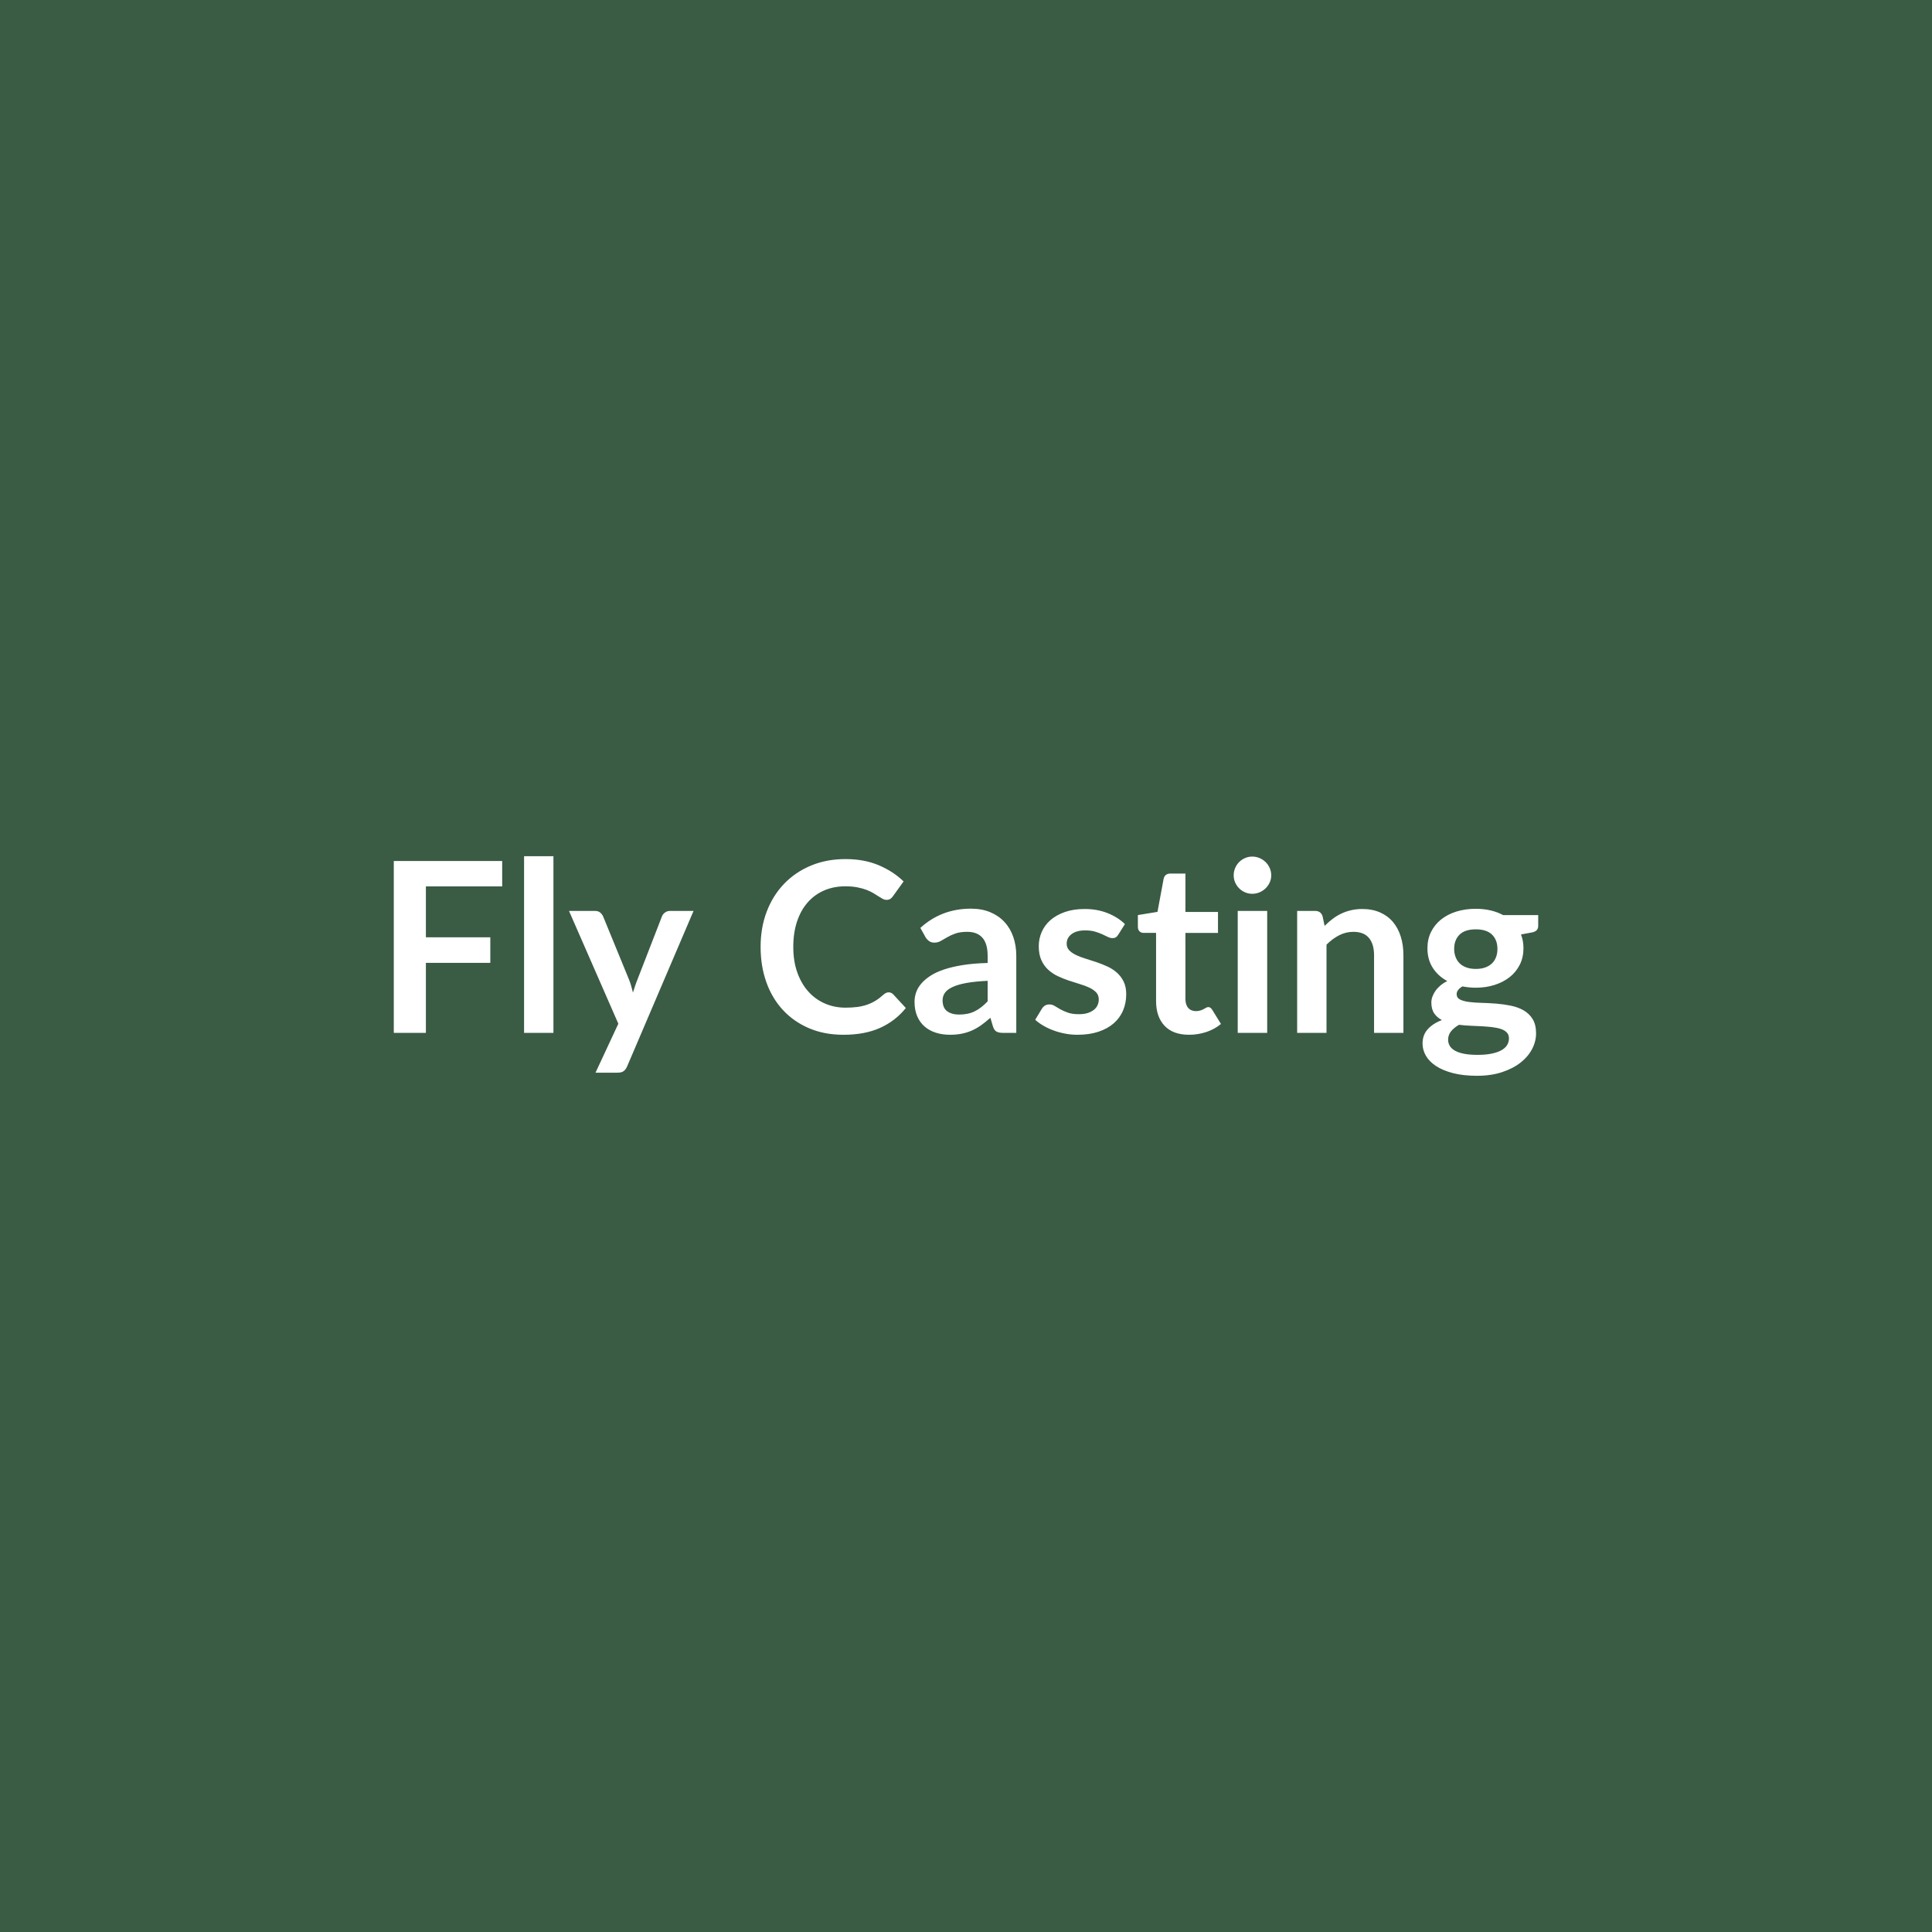 <svg xmlns="http://www.w3.org/2000/svg" width="1024" height="1024" viewBox="0 0 1024 1024"><rect width="100%" height="100%" fill="#3A5B44"/><path fill="#FFFFFF" d="M266.17 469.82h-40.44v26.97h34.14v13.54h-34.14v37.11h-17.01v-91.1h57.45zm11.6-16h15.56v93.62h-15.56zm77.36 28.98h12.47l-35.21 82.41q-.7 1.63-1.8 2.48-1.1.86-3.37.86h-11.59l12.1-25.96-26.15-59.79h13.67q1.83 0 2.87.88 1.04.89 1.54 2.02l13.74 33.52q.69 1.7 1.16 3.4t.91 3.46q.57-1.76 1.14-3.49.57-1.74 1.26-3.44l12.98-33.45q.5-1.26 1.67-2.08 1.16-.82 2.61-.82m115.86 43.16q1.38 0 2.45 1.07l6.68 7.24q-5.54 6.87-13.64 10.52-8.09 3.66-19.43 3.66-10.15 0-18.24-3.47-8.1-3.46-13.83-9.64-5.73-6.17-8.79-14.74-3.05-8.57-3.05-18.71 0-10.27 3.27-18.8 3.28-8.54 9.23-14.71 5.96-6.18 14.21-9.61 8.25-3.44 18.27-3.44 9.95 0 17.67 3.28t13.14 8.57l-5.67 7.87q-.51.76-1.3 1.33-.78.56-2.17.56-.94 0-1.95-.53-1.01-.54-2.21-1.33-1.19-.78-2.77-1.73-1.57-.94-3.65-1.73t-4.82-1.32q-2.74-.54-6.33-.54-6.12 0-11.19 2.17-5.07 2.18-8.72 6.3-3.66 4.13-5.67 10.08-2.02 5.96-2.02 13.58 0 7.69 2.17 13.67 2.18 5.99 5.9 10.08 3.71 4.1 8.75 6.27t10.84 2.17q3.46 0 6.27-.37 2.8-.38 5.16-1.2 2.37-.82 4.48-2.11t4.19-3.18q.63-.57 1.32-.92.69-.34 1.45-.34m52.48 4.78v-10.89q-6.74.31-11.34 1.16t-7.37 2.18q-2.78 1.32-3.97 3.08-1.2 1.77-1.2 3.85 0 4.09 2.42 5.85 2.43 1.77 6.34 1.77 4.78 0 8.28-1.73 3.5-1.74 6.84-5.27m-32.89-33.95-2.77-4.98q11.15-10.2 26.84-10.2 5.67 0 10.14 1.85 4.47 1.86 7.56 5.17t4.69 7.91q1.61 4.6 1.61 10.08v40.82h-7.06q-2.2 0-3.4-.66t-1.89-2.68l-1.38-4.66q-2.46 2.2-4.79 3.87t-4.85 2.81q-2.52 1.13-5.39 1.73t-6.33.6q-4.1 0-7.56-1.1-3.47-1.11-5.99-3.31-2.52-2.21-3.9-5.48-1.39-3.28-1.39-7.63 0-2.45.82-4.88.82-2.42 2.68-4.63 1.86-2.2 4.82-4.16 2.96-1.95 7.27-3.4 4.32-1.45 10.05-2.36 5.74-.91 13.11-1.1v-3.78q0-6.49-2.78-9.61-2.77-3.12-8-3.12-3.78 0-6.27.88-2.48.88-4.37 1.99-1.89 1.1-3.44 1.98-1.54.88-3.43.88-1.64 0-2.77-.85-1.14-.85-1.83-1.98m105.65-7-3.53 5.61q-.63 1.01-1.32 1.42t-1.76.41q-1.14 0-2.43-.63t-2.99-1.42-3.88-1.42q-2.17-.63-5.13-.63-4.6 0-7.21 1.96-2.62 1.95-2.62 5.1 0 2.08 1.36 3.5 1.35 1.41 3.59 2.48 2.23 1.08 5.07 1.93 2.83.85 5.76 1.86 2.93 1 5.77 2.29 2.83 1.3 5.07 3.28t3.59 4.76q1.35 2.77 1.35 6.67 0 4.67-1.67 8.6-1.66 3.94-4.94 6.81-3.28 2.86-8.1 4.47t-11.12 1.61q-3.33 0-6.52-.6-3.18-.6-6.11-1.67t-5.42-2.52q-2.48-1.45-4.37-3.15l3.59-5.92q.69-1.07 1.64-1.64.94-.57 2.39-.57t2.74.82 2.99 1.77q1.7.94 4 1.76t5.83.82q2.77 0 4.76-.66 1.98-.66 3.27-1.74 1.29-1.07 1.89-2.48.6-1.42.6-2.93 0-2.27-1.35-3.72-1.36-1.45-3.59-2.52-2.24-1.07-5.11-1.92-2.86-.85-5.86-1.86-2.99-1.01-5.86-2.36-2.86-1.36-5.1-3.44-2.23-2.07-3.59-5.1-1.35-3.02-1.35-7.31 0-3.97 1.57-7.56 1.58-3.59 4.63-6.27 3.06-2.67 7.62-4.28 4.57-1.61 10.56-1.61 6.68 0 12.16 2.21 5.48 2.2 9.13 5.79m33.96 58.66q-8.44 0-12.95-4.76-4.5-4.76-4.5-13.13v-36.1h-6.62q-1.26 0-2.14-.82t-.88-2.46v-6.17l10.39-1.7 3.28-17.64q.31-1.26 1.2-1.96.88-.69 2.26-.69h8.07v20.35h17.26v11.09H628.3v35.02q0 3.03 1.48 4.73t4.06 1.7q1.45 0 2.43-.35.97-.34 1.7-.72.72-.38 1.29-.72.57-.35 1.13-.35.7 0 1.14.35.44.34.94 1.03l4.67 7.57q-3.41 2.83-7.82 4.28t-9.13 1.45m25.83-65.65h15.62v64.64h-15.62zm17.76-18.83q0 2.01-.81 3.77-.82 1.77-2.18 3.09-1.35 1.33-3.18 2.11-1.83.79-3.91.79-2.01 0-3.81-.79-1.79-.78-3.12-2.11-1.32-1.32-2.11-3.09-.78-1.76-.78-3.77 0-2.08.78-3.91.79-1.83 2.11-3.15 1.33-1.32 3.12-2.11 1.8-.79 3.81-.79 2.08 0 3.91.79t3.18 2.11q1.36 1.32 2.18 3.15.81 1.83.81 3.91M701 485.64l1.07 5.1q1.95-1.95 4.13-3.62 2.17-1.67 4.6-2.84 2.42-1.16 5.19-1.82 2.78-.67 6.05-.67 5.29 0 9.39 1.8 4.09 1.8 6.83 5.04 2.75 3.24 4.16 7.75 1.42 4.5 1.42 9.92v41.14h-15.56V506.3q0-5.92-2.71-9.17-2.71-3.24-8.25-3.24-4.03 0-7.56 1.83-3.53 1.82-6.68 4.97v46.75h-15.56V482.8h9.51q3.03 0 3.97 2.84m81.21 27.91q2.9 0 5.04-.79t3.56-2.17q1.41-1.39 2.14-3.34.72-1.96.72-4.29 0-4.79-2.86-7.59-2.87-2.8-8.6-2.8-5.74 0-8.6 2.8-2.87 2.8-2.87 7.59 0 2.27.73 4.22.72 1.96 2.14 3.37 1.42 1.42 3.59 2.21t5.01.79m17.57 36.79q0-1.89-1.13-3.09t-3.09-1.86q-1.95-.66-4.56-.97-2.62-.32-5.55-.48-2.93-.15-6.05-.28-3.11-.13-6.08-.5-2.58 1.45-4.19 3.4-1.6 1.95-1.6 4.53 0 1.71.85 3.19t2.71 2.55 4.82 1.67q2.96.59 7.24.59 4.35 0 7.5-.66t5.2-1.82q2.04-1.17 2.99-2.78.94-1.6.94-3.49m-3.08-65.33h18.58v5.79q0 2.77-3.34 3.41l-5.79 1.07q1.32 3.33 1.32 7.3 0 4.79-1.92 8.67-1.92 3.87-5.32 6.58-3.41 2.71-8.04 4.19t-9.98 1.48q-1.89 0-3.66-.19-1.76-.19-3.46-.5-3.03 1.82-3.03 4.09 0 1.95 1.8 2.87 1.8.91 4.76 1.29t6.74.47q3.78.1 7.75.41 3.97.32 7.75 1.1 3.78.79 6.74 2.49t4.75 4.63q1.8 2.93 1.8 7.53 0 4.29-2.11 8.32t-6.11 7.18-9.83 5.07-13.26 1.92q-7.31 0-12.73-1.41-5.42-1.42-9.01-3.78-3.59-2.37-5.35-5.45-1.77-3.09-1.77-6.43 0-4.54 2.74-7.59 2.74-3.06 7.53-4.88-2.58-1.33-4.09-3.53-1.51-2.21-1.51-5.8 0-1.45.53-2.99.54-1.54 1.58-3.06 1.04-1.51 2.61-2.86 1.58-1.36 3.72-2.43-4.92-2.64-7.72-7.05t-2.8-10.34q0-4.78 1.92-8.66 1.92-3.87 5.35-6.61 3.44-2.74 8.13-4.19t10.24-1.45q4.16 0 7.81.85t6.68 2.49"/></svg>